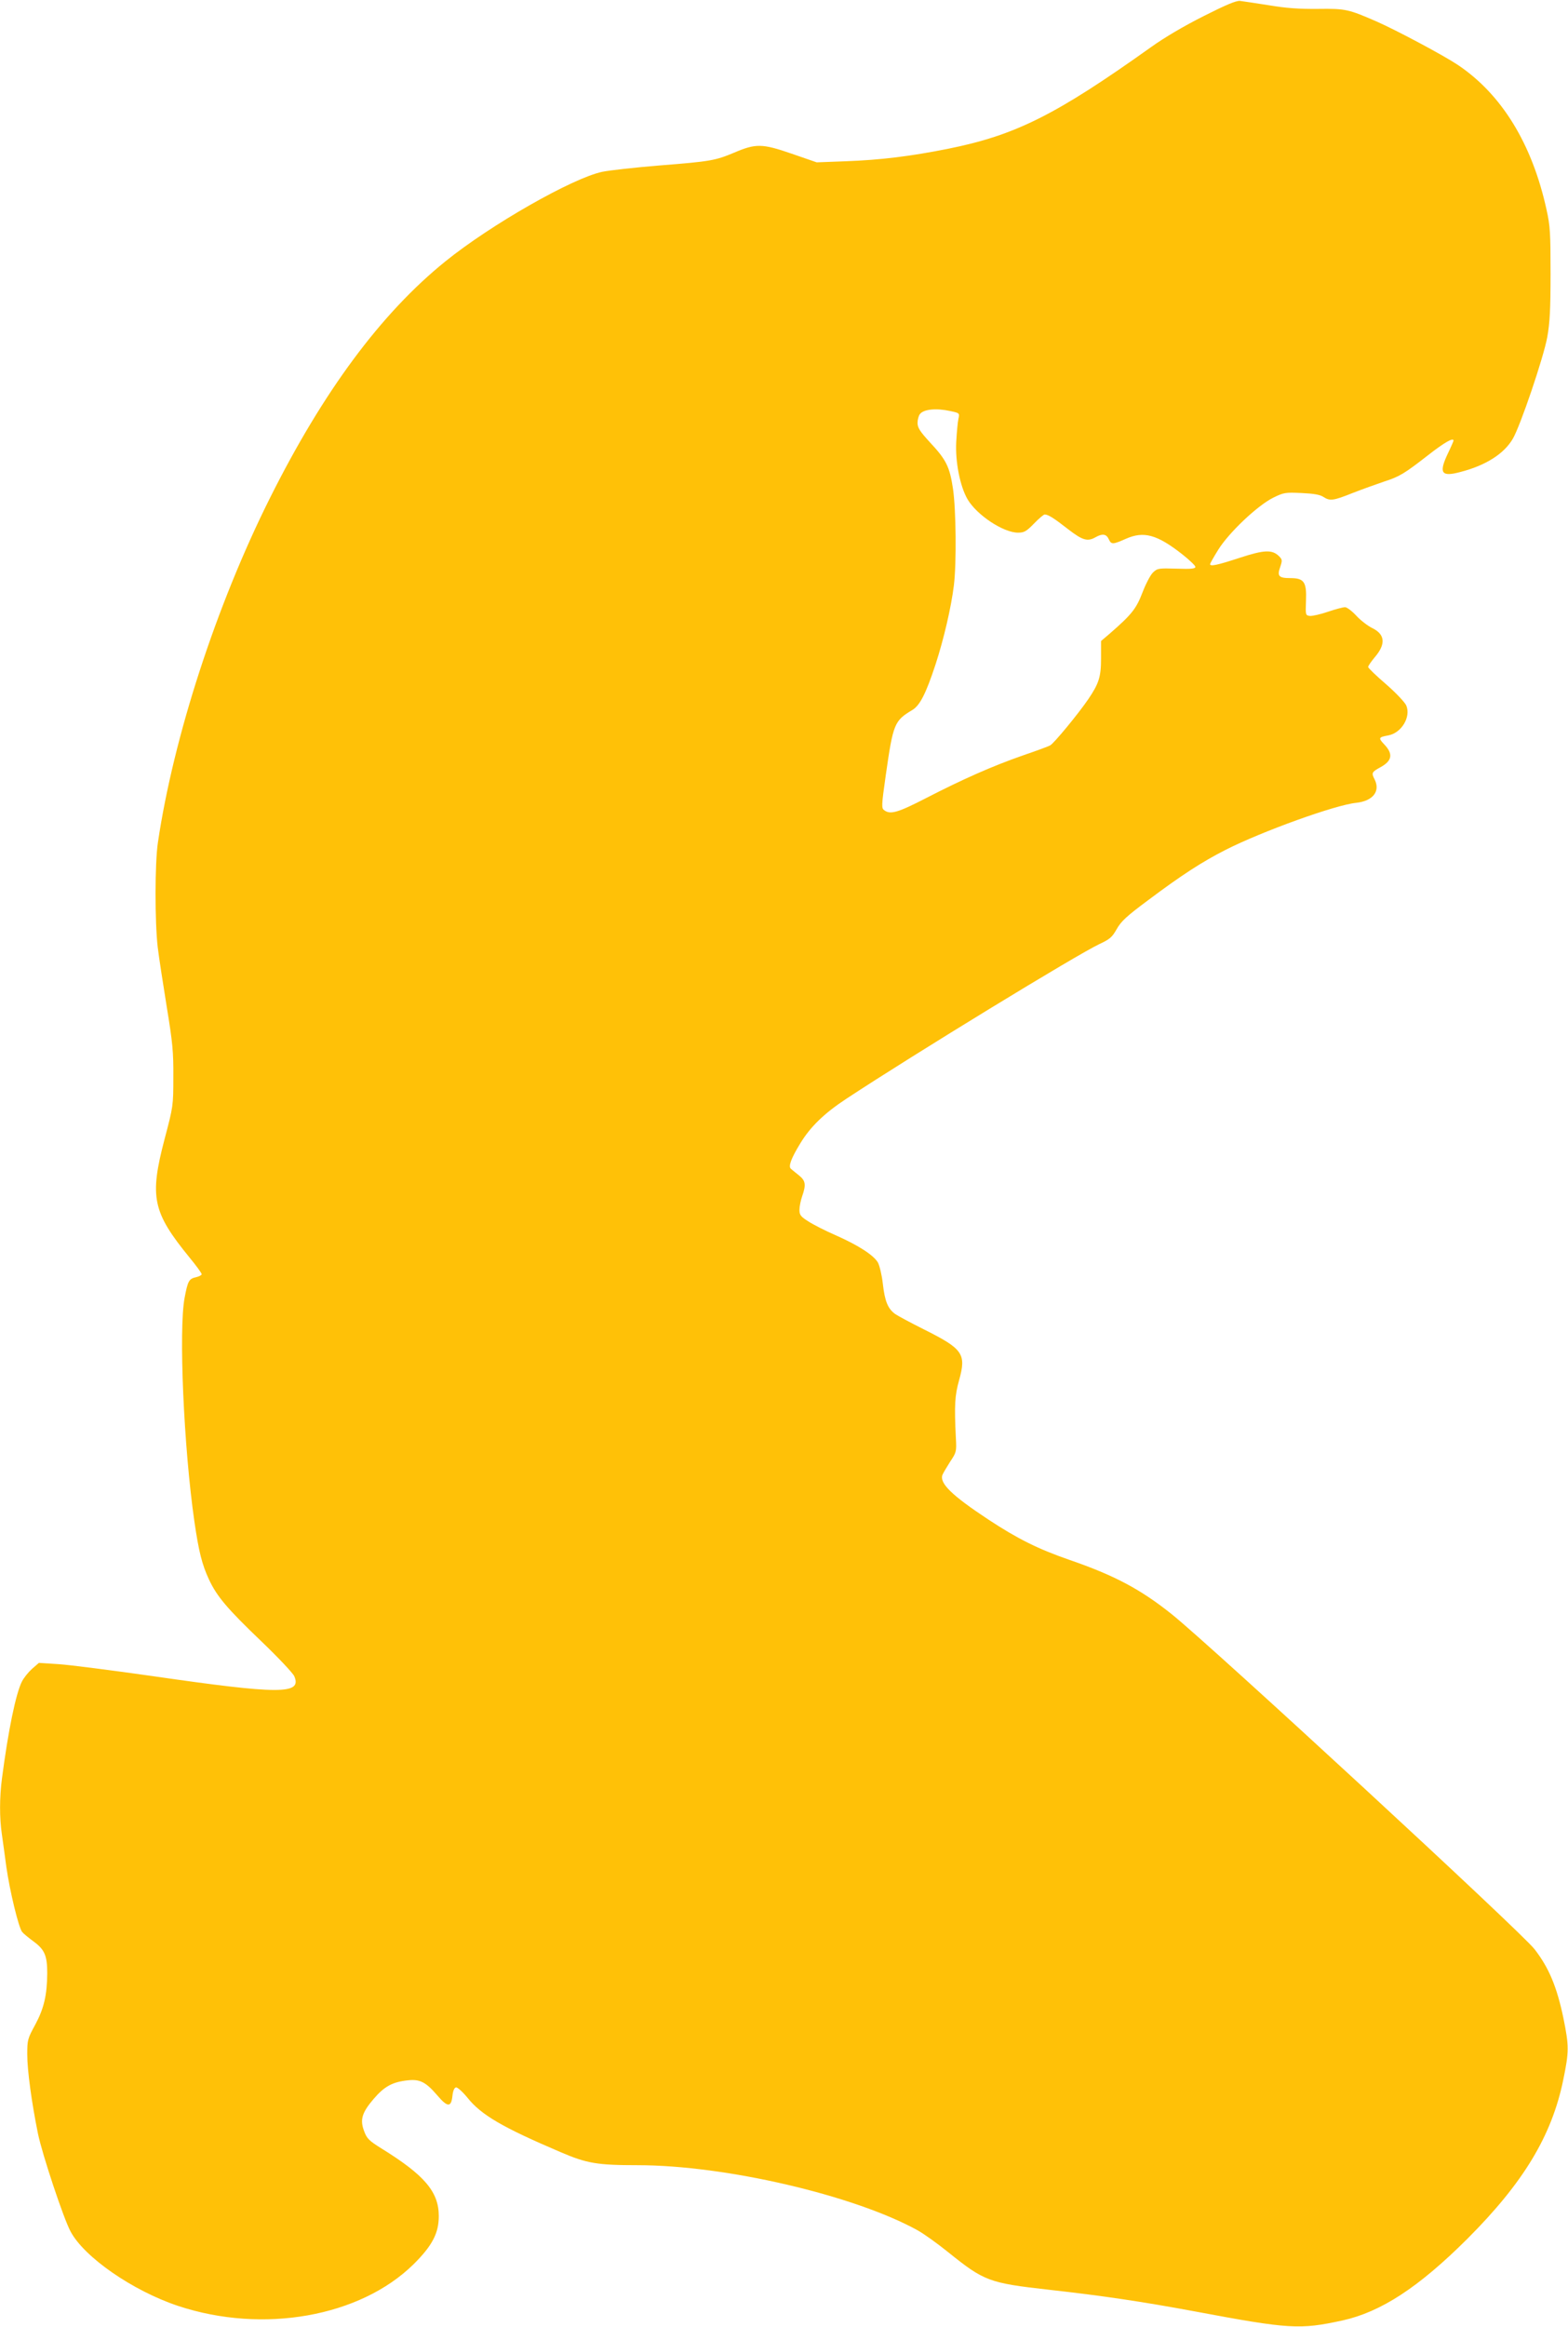 <?xml version="1.0" standalone="no"?>
<!DOCTYPE svg PUBLIC "-//W3C//DTD SVG 20010904//EN"
 "http://www.w3.org/TR/2001/REC-SVG-20010904/DTD/svg10.dtd">
<svg version="1.0" xmlns="http://www.w3.org/2000/svg"
 width="863pt" height="1280pt" viewBox="0 0 863 1280"
 preserveAspectRatio="xMidYMid meet">
<g transform="translate(0,1280) scale(0.1,-0.1)"
fill="#ffc107" stroke="none">
<path d="M6624 12711 c-104 -52 -218 -119 -290 -171 -525 -374 -745 -484
-1119 -559 -201 -40 -367 -61 -560 -68 l-160 -6 -139 48 c-162 56 -197 56
-316 5 -103 -43 -129 -48 -408 -70 -136 -11 -278 -27 -317 -35 -165 -35 -614
-291 -864 -493 -354 -286 -672 -715 -965 -1301 -295 -589 -531 -1314 -617
-1896 -17 -114 -17 -436 -1 -575 7 -58 30 -206 50 -330 32 -195 37 -246 36
-385 0 -158 -1 -162 -48 -340 -84 -320 -67 -402 137 -652 37 -45 67 -86 67
-92 0 -5 -13 -12 -29 -16 -41 -9 -47 -19 -65 -114 -33 -175 -5 -822 54 -1231
24 -165 42 -236 80 -318 44 -94 101 -161 288 -340 93 -89 175 -176 182 -193
42 -100 -79 -100 -778 1 -225 32 -458 62 -519 66 l-109 7 -38 -33 c-20 -18
-45 -49 -55 -69 -34 -66 -76 -272 -110 -532 -14 -105 -14 -219 -1 -307 5 -37
17 -119 25 -182 19 -133 68 -335 87 -357 7 -9 36 -33 65 -54 59 -44 73 -77 73
-174 -1 -119 -18 -192 -65 -280 -43 -79 -45 -85 -45 -166 0 -87 24 -264 59
-436 24 -115 140 -464 179 -537 75 -142 343 -327 592 -410 468 -155 1002 -60
1296 229 103 102 139 171 139 265 0 134 -79 226 -317 373 -66 41 -79 54 -93
92 -25 64 -14 103 51 179 60 70 104 94 190 103 65 7 98 -10 160 -82 57 -67 77
-68 84 -5 3 29 10 46 20 48 8 1 36 -24 63 -57 76 -95 193 -163 512 -299 144
-62 202 -72 425 -72 483 0 1193 -166 1540 -358 36 -20 111 -74 168 -120 199
-160 225 -170 554 -207 296 -33 512 -65 808 -120 518 -97 574 -100 809 -49
212 47 419 182 687 449 309 309 465 567 528 875 32 155 32 185 1 338 -36 173
-80 278 -159 380 -70 92 -1781 1670 -1996 1842 -171 137 -315 214 -565 300
-173 60 -285 116 -446 222 -200 132 -269 199 -252 245 4 10 23 42 42 72 35 52
36 57 32 130 -9 183 -6 235 18 320 40 144 21 171 -193 278 -72 36 -143 74
-159 85 -40 29 -57 69 -68 166 -5 47 -18 100 -27 117 -24 41 -106 94 -232 150
-58 25 -126 60 -152 77 -41 26 -48 35 -48 63 0 18 7 52 15 75 22 63 19 85 -17
114 -18 15 -39 31 -45 37 -15 12 0 55 50 137 56 93 132 167 255 248 372 245
1271 794 1393 851 58 27 70 38 95 82 24 43 54 71 174 160 184 138 297 211 427
277 197 100 603 247 718 258 91 10 133 63 101 128 -19 37 -17 41 34 69 63 35
68 73 18 125 -33 35 -31 39 24 49 72 14 124 101 98 164 -7 17 -57 70 -111 117
-55 47 -99 90 -99 95 0 6 16 29 35 52 64 74 59 128 -14 163 -24 12 -63 42 -86
67 -24 26 -52 47 -62 47 -11 0 -53 -11 -94 -25 -41 -14 -85 -24 -99 -23 -25 3
-25 4 -22 85 4 102 -11 123 -86 123 -64 0 -74 11 -56 61 12 36 12 41 -6 59
-38 38 -82 36 -219 -9 -122 -40 -161 -48 -161 -34 0 3 20 39 45 79 59 95 216
243 302 286 59 29 67 30 156 26 66 -3 102 -9 120 -21 37 -24 54 -22 164 22 54
21 130 48 168 61 88 28 115 45 246 147 90 70 139 98 139 79 0 -2 -13 -33 -30
-68 -53 -111 -38 -133 69 -104 139 36 239 100 287 182 42 71 170 449 190 560
14 78 18 152 18 349 0 221 -2 262 -22 351 -79 362 -247 636 -490 798 -80 53
-335 189 -444 237 -156 68 -171 72 -324 70 -104 -1 -176 4 -270 20 -71 11
-142 22 -159 24 -22 2 -78 -22 -201 -84z m-1394 -2172 c51 -11 52 -11 45 -43
-4 -17 -9 -74 -12 -126 -6 -111 21 -245 62 -316 51 -87 197 -184 278 -184 34
0 46 7 88 50 27 28 53 50 59 50 19 0 52 -21 130 -82 79 -61 106 -68 150 -43
37 21 59 18 72 -10 14 -31 22 -31 94 1 99 44 172 24 311 -85 39 -31 72 -62 72
-69 1 -10 -22 -13 -103 -10 -99 3 -106 2 -130 -21 -14 -13 -40 -63 -58 -110
-34 -89 -59 -121 -181 -227 l-47 -40 0 -95 c0 -103 -12 -139 -71 -226 -54 -79
-188 -242 -209 -253 -10 -6 -79 -31 -152 -56 -166 -58 -329 -130 -531 -234
-155 -80 -197 -92 -230 -67 -16 11 -16 23 8 192 41 286 47 300 147 360 41 25
74 89 127 250 45 138 86 313 101 435 15 124 12 418 -5 532 -18 120 -37 159
-126 254 -56 61 -69 81 -69 108 0 18 6 39 13 48 20 27 89 34 167 17z"/>
</g>
</svg>
